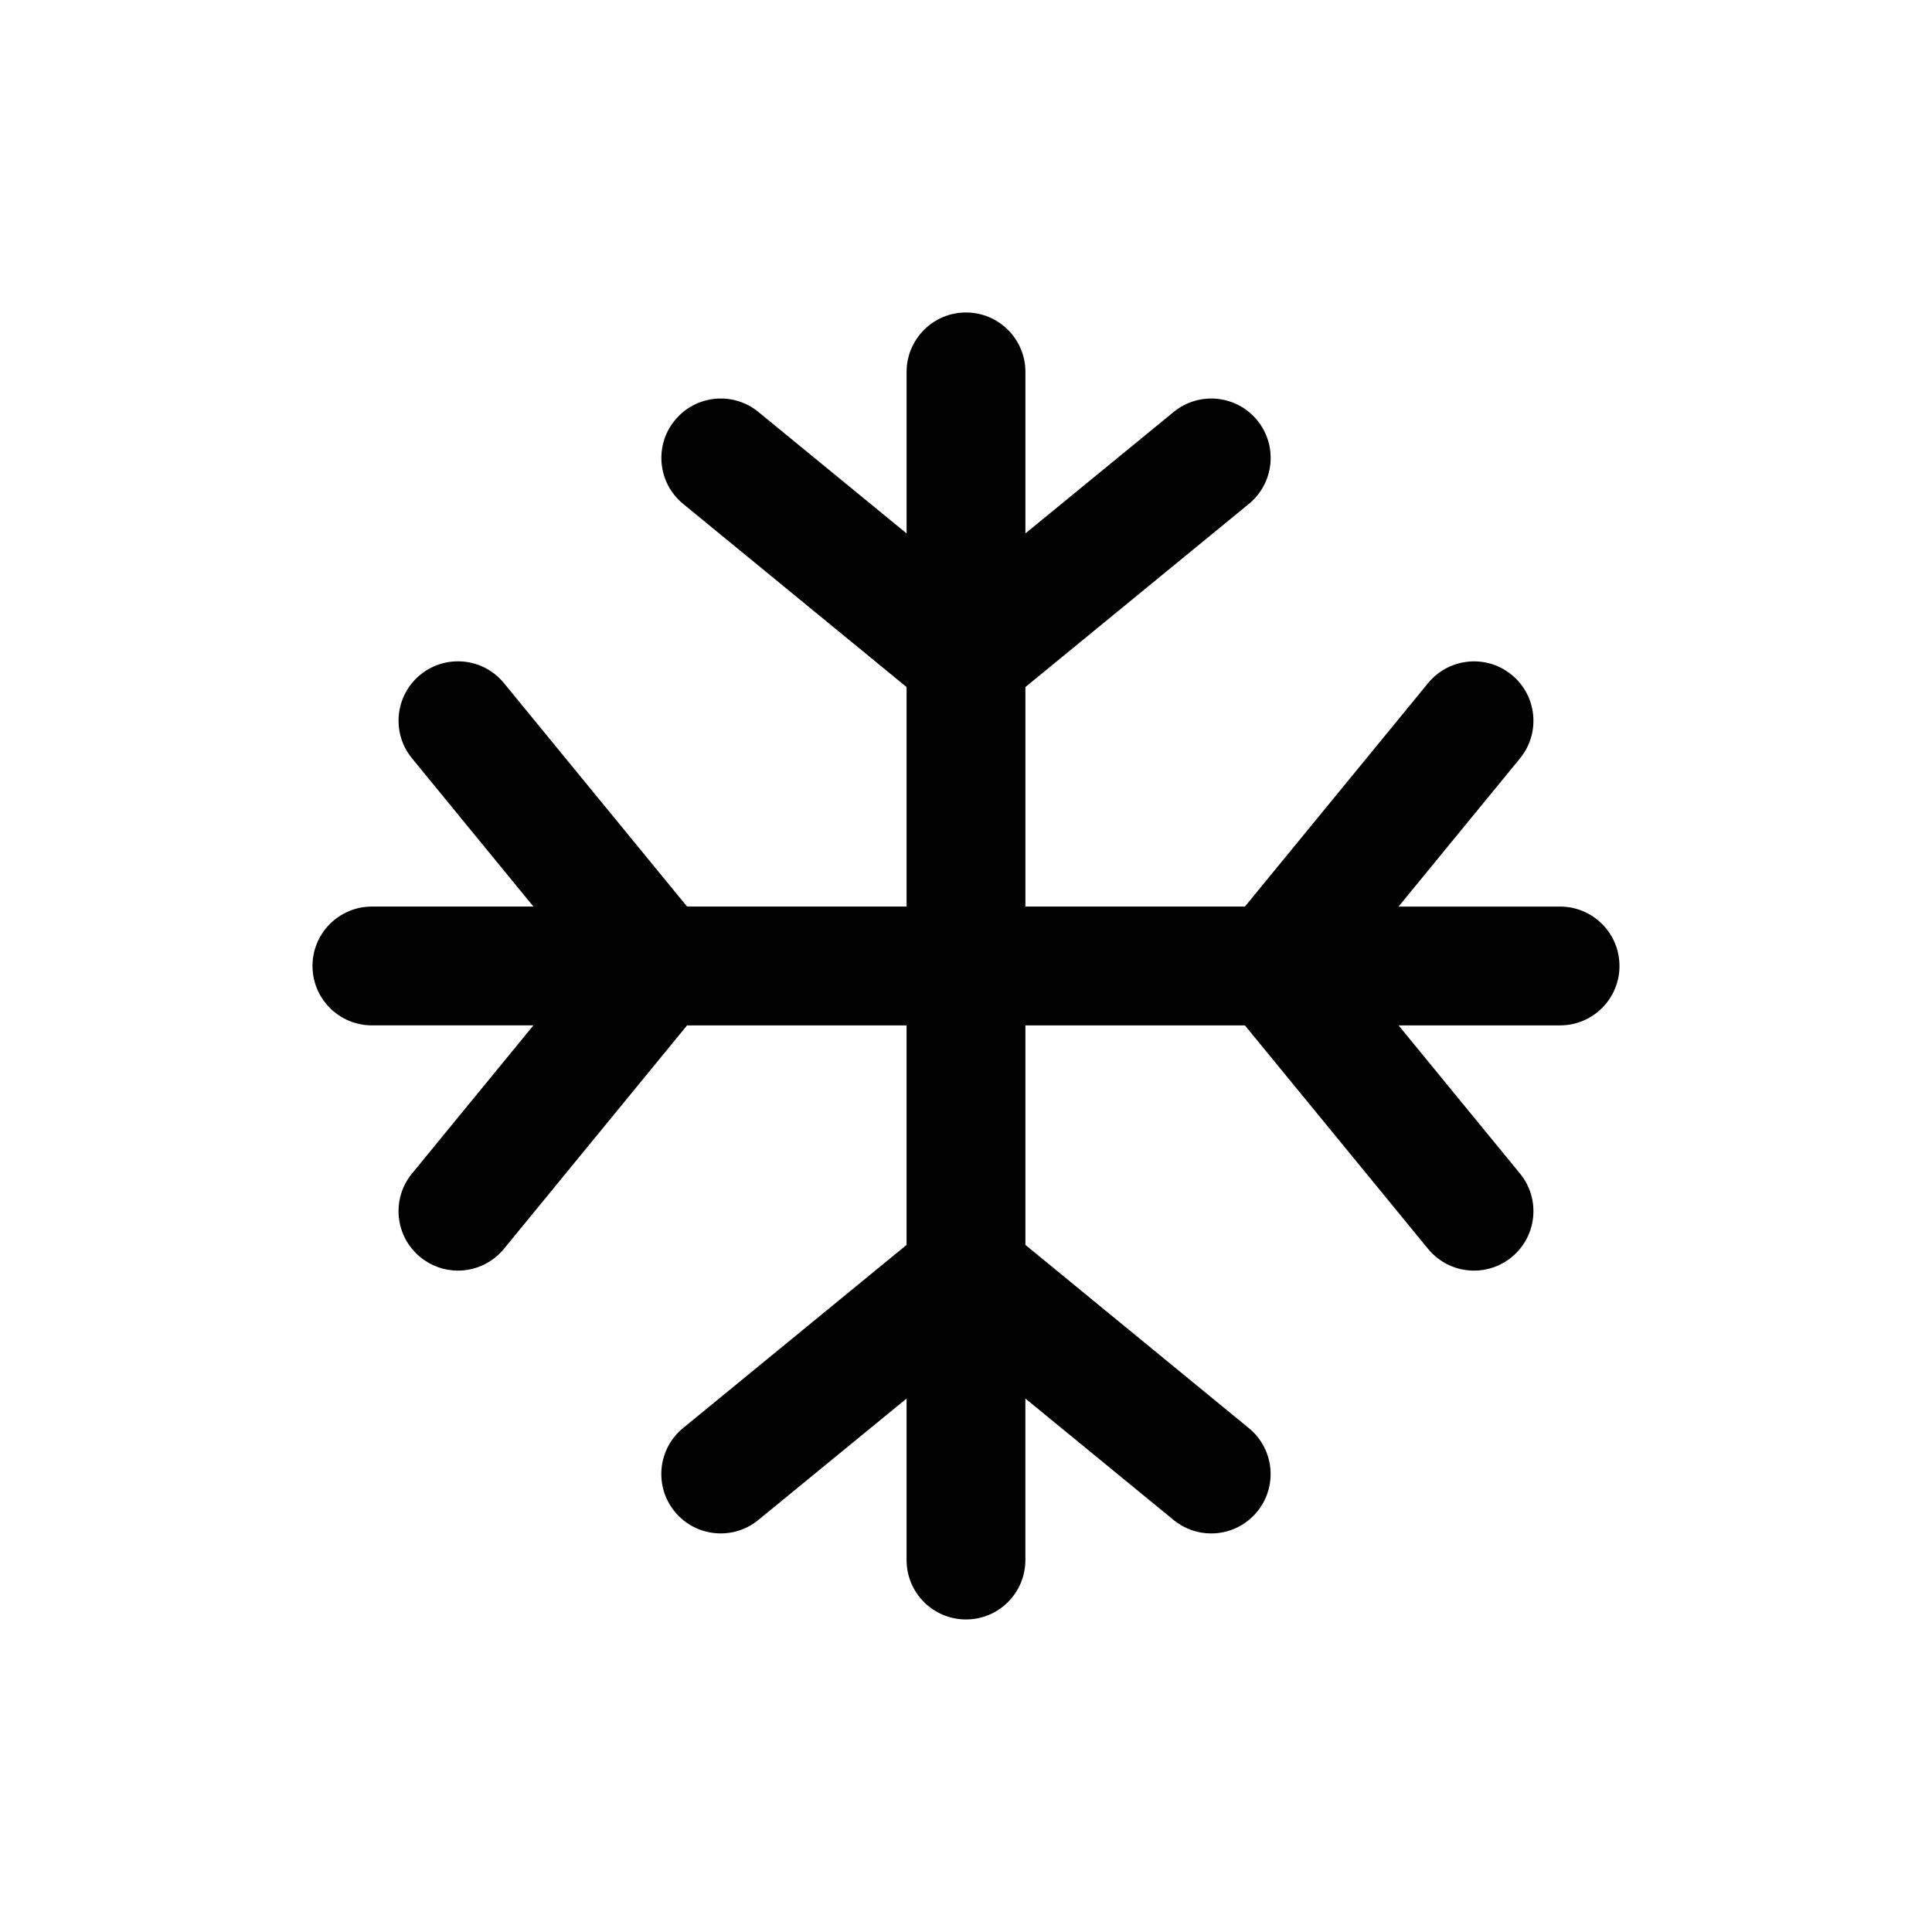 <?xml version="1.0" encoding="UTF-8"?>
<!-- The Best Svg Icon site in the world: iconSvg.co, Visit us! https://iconsvg.co -->
<svg fill="#000000" width="800px" height="800px" version="1.1" viewBox="144 144 512 512" xmlns="http://www.w3.org/2000/svg">
 <path d="m326.08 384.25-48.539-59.23c-5.512-6.723-15.414-7.699-22.152-2.203-6.723 5.512-7.715 15.43-2.203 22.152l32.18 39.281h-42.809c-8.691 0-15.742 7.055-15.742 15.742 0 8.691 7.055 15.742 15.742 15.742h42.809l-32.18 39.266c-5.512 6.723-4.535 16.641 2.203 22.152 2.93 2.394 6.453 3.574 9.965 3.574 4.551 0 9.07-1.969 12.188-5.762l48.539-59.227h58.172v58.176l-59.23 48.539c-6.723 5.512-7.715 15.43-2.203 22.152 5.527 6.738 15.445 7.699 22.152 2.203l39.281-32.18v42.805c0 8.691 7.055 15.742 15.742 15.742 8.691 0 15.742-7.055 15.742-15.742v-42.809l39.266 32.18c2.93 2.394 6.453 3.574 9.965 3.574 4.551 0 9.07-1.969 12.188-5.762 5.512-6.723 4.535-16.641-2.203-22.152l-59.211-48.551v-58.176h58.176l48.539 59.23c3.117 3.793 7.637 5.762 12.188 5.762 3.512 0 7.039-1.164 9.965-3.574 6.723-5.512 7.715-15.43 2.203-22.152l-32.18-39.266h42.805c8.691 0 15.742-7.055 15.742-15.742 0-8.691-7.055-15.742-15.742-15.742h-42.809l32.18-39.266c5.512-6.723 4.535-16.641-2.203-22.152-6.723-5.512-16.625-4.519-22.152 2.203l-48.535 59.211h-58.176v-58.176l59.23-48.539c6.723-5.512 7.715-15.43 2.203-22.152-5.512-6.738-15.43-7.699-22.152-2.203l-39.281 32.184v-42.809c0-8.691-7.055-15.742-15.742-15.742-8.691 0-15.742 7.055-15.742 15.742v42.809l-39.266-32.18c-6.707-5.512-16.641-4.535-22.152 2.203-5.512 6.723-4.535 16.641 2.203 22.152l59.211 48.539v58.172z"/>
</svg>